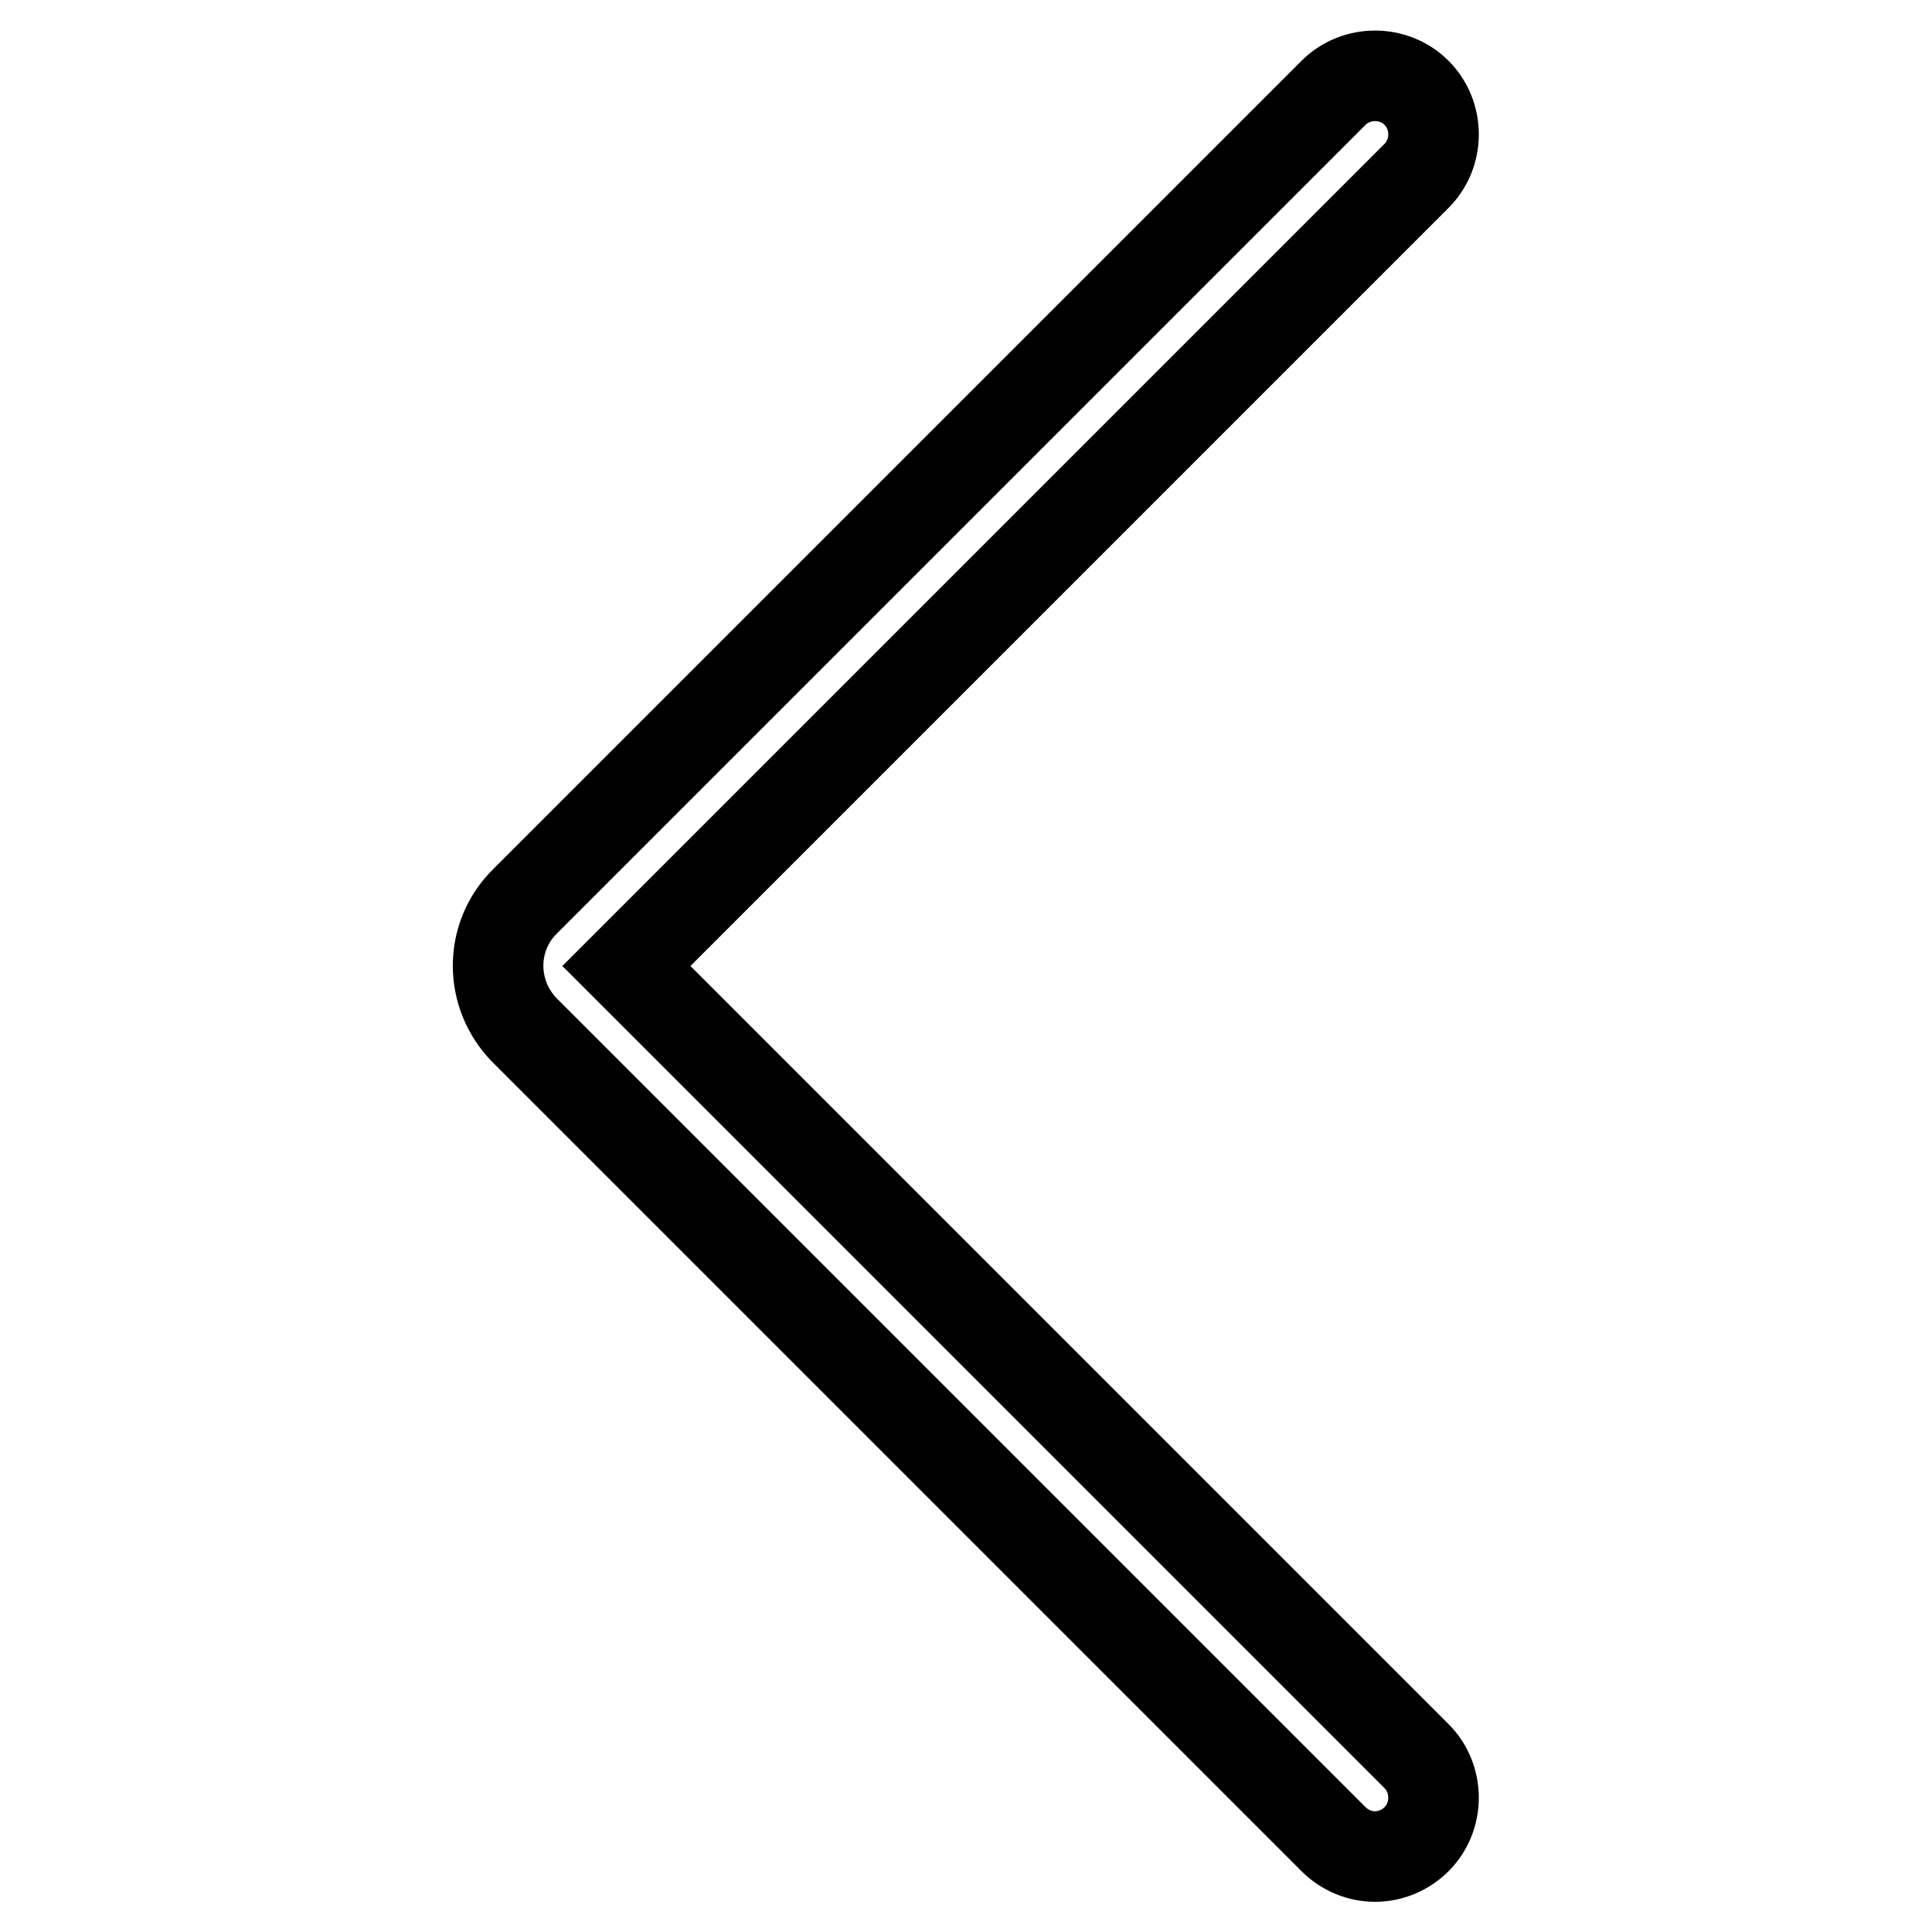 <?xml version="1.0" encoding="utf-8"?>
<!-- Svg Vector Icons : http://www.onlinewebfonts.com/icon -->
<!DOCTYPE svg PUBLIC "-//W3C//DTD SVG 1.1//EN" "http://www.w3.org/Graphics/SVG/1.1/DTD/svg11.dtd">
<svg version="1.1" xmlns="http://www.w3.org/2000/svg" xmlns:xlink="http://www.w3.org/1999/xlink" x="0px" y="0px" viewBox="0 0 256 256" enable-background="new 0 0 256 256" xml:space="preserve">
<g> <path stroke-width="12" fill-opacity="0" stroke="#000000"  d="M182.2,246c-2,0-4-0.8-5.5-2.3L69.6,136.6c-4.8-4.8-4.8-12.5,0-17.2L176.7,12.3c3-3,8-3,11,0c3,3,3,8,0,11 L83,128l104.7,104.7c3,3,3,8,0,11C186.2,245.2,184.2,246,182.2,246L182.2,246z"/></g>
</svg>